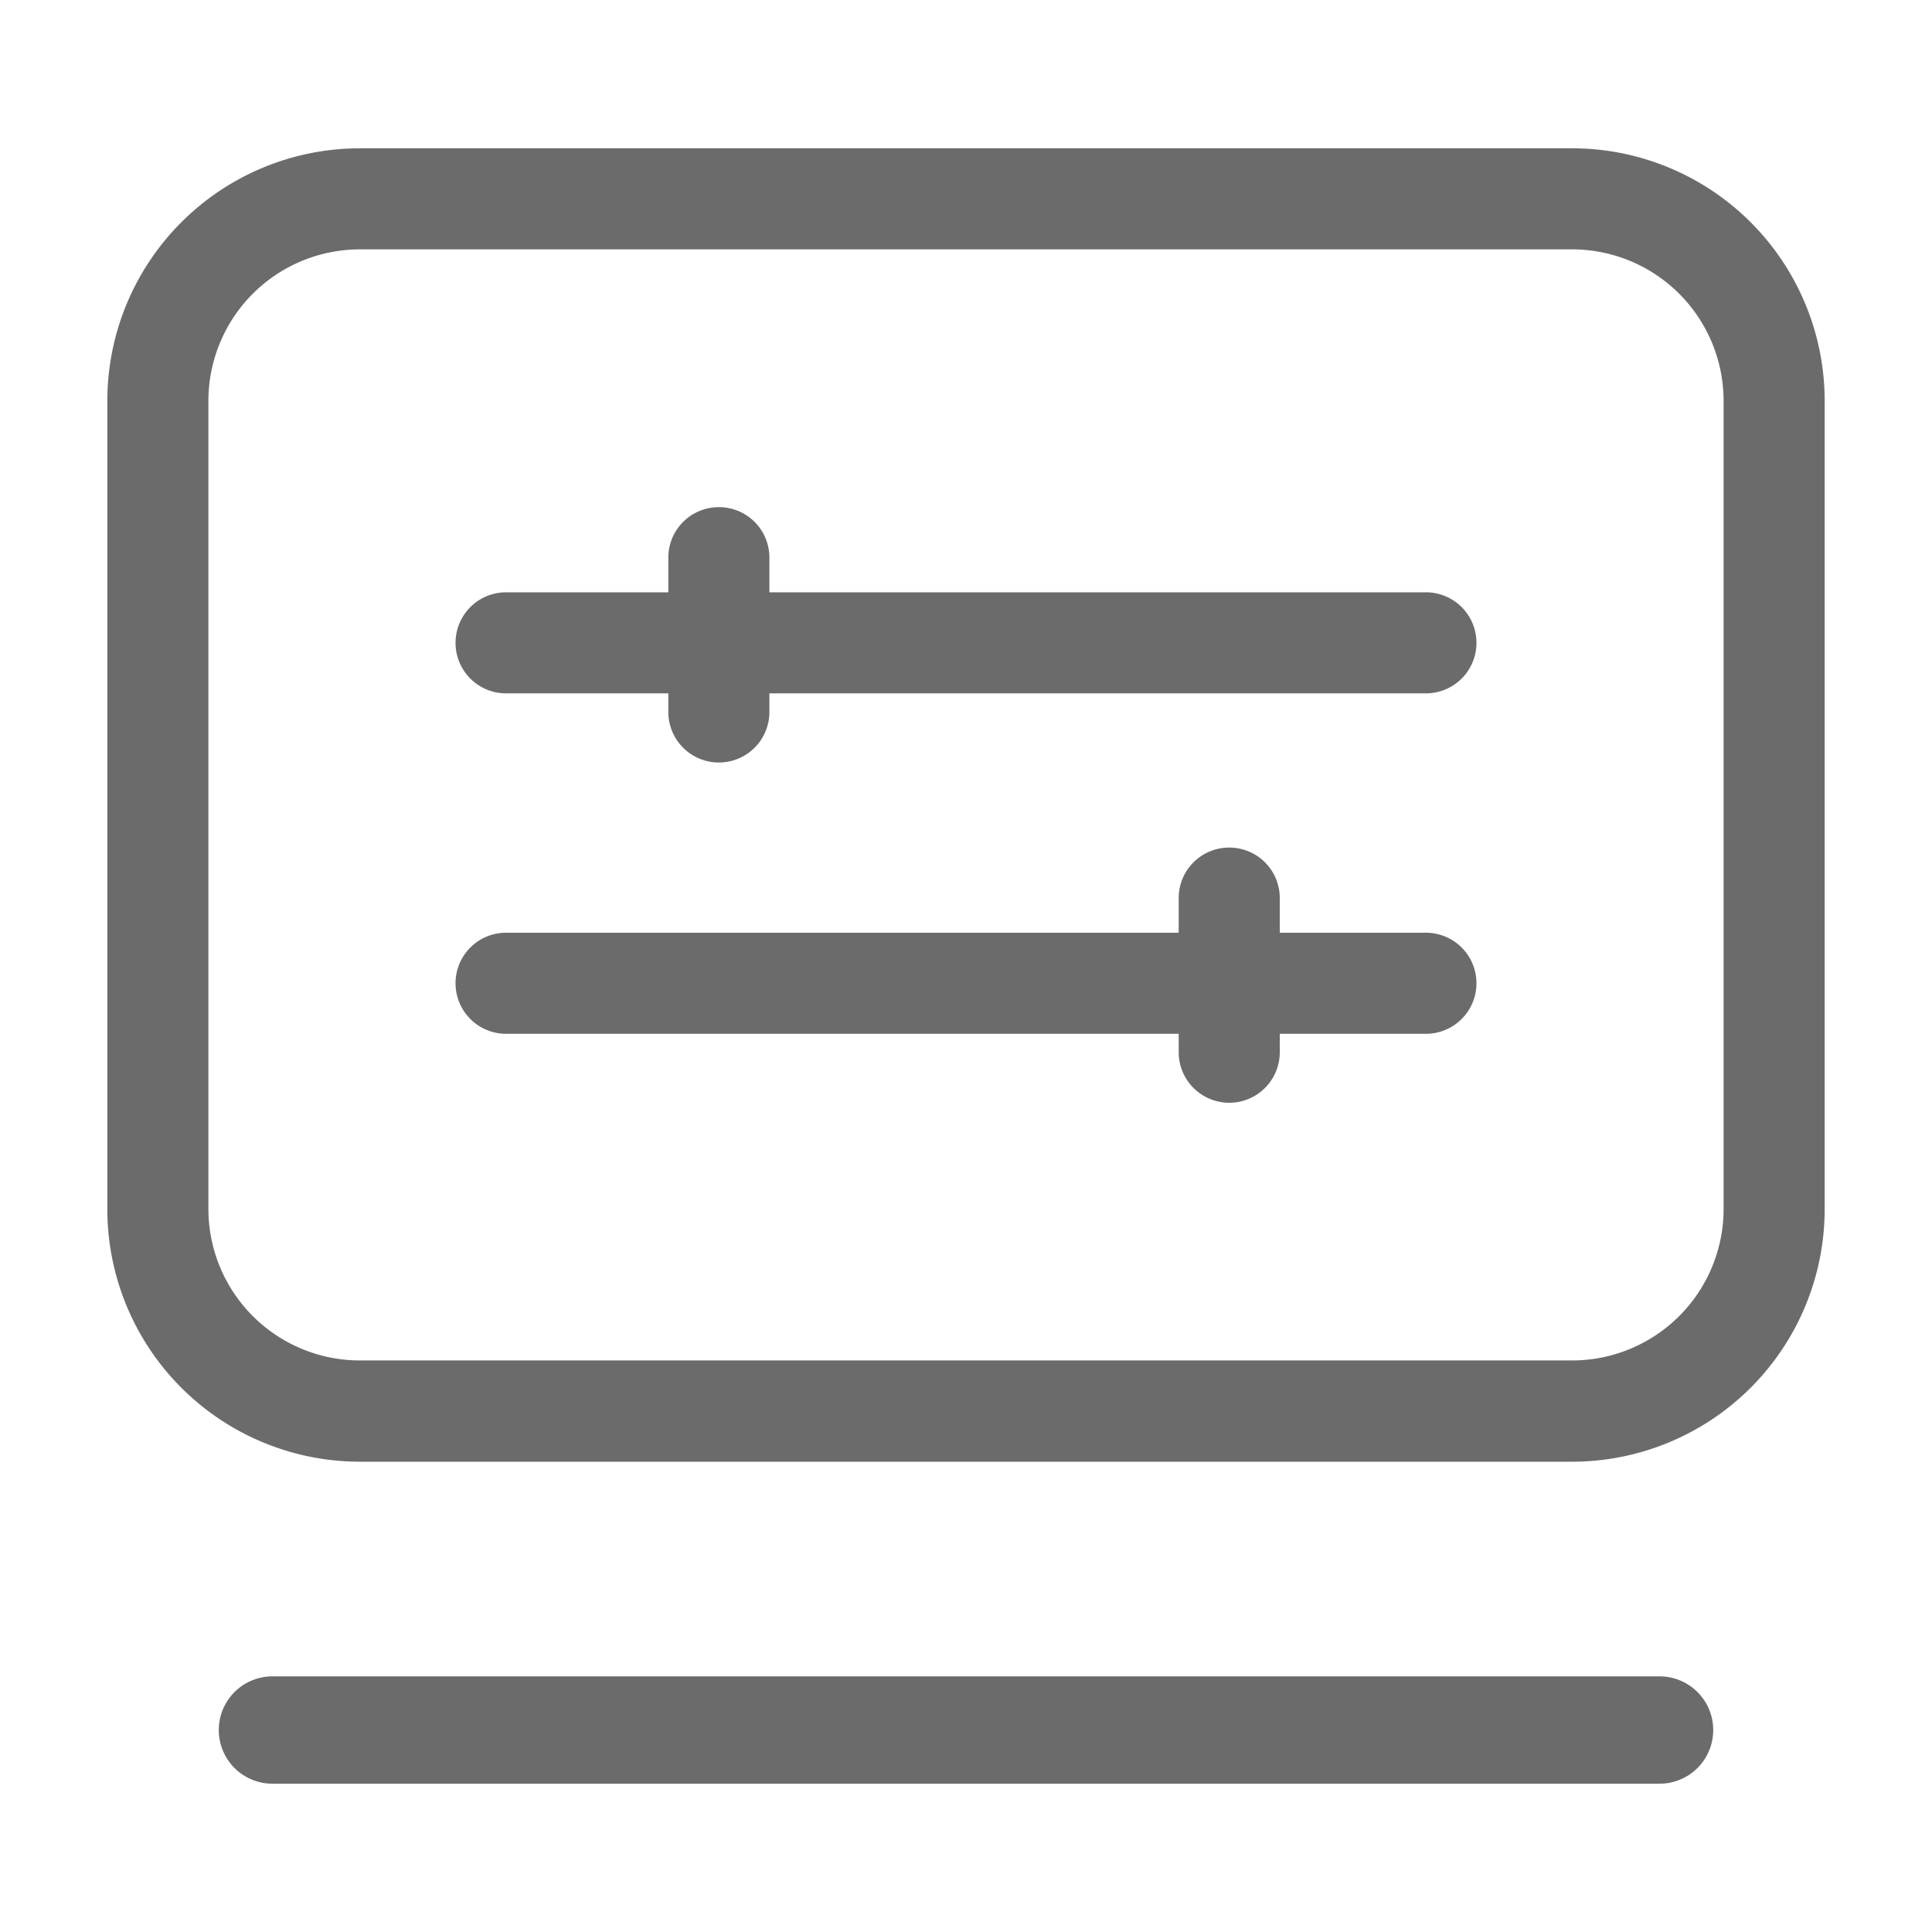 <?xml version="1.0" standalone="no"?><!DOCTYPE svg PUBLIC "-//W3C//DTD SVG 1.1//EN" "http://www.w3.org/Graphics/SVG/1.1/DTD/svg11.dtd"><svg t="1694676546510" class="icon" viewBox="0 0 1024 1024" version="1.1" xmlns="http://www.w3.org/2000/svg" p-id="32234" xmlns:xlink="http://www.w3.org/1999/xlink" width="200" height="200"><path d="M755.769 494.364H268.231a26.738 26.738 0 0 0 0 53.57h487.538a26.738 26.738 0 1 0 0-53.57zM755.769 313.932H268.231a26.738 26.738 0 0 0 0 53.57h487.538a26.738 26.738 0 1 0 0-53.57z" fill="#6b6b6b" p-id="32235"></path><path d="M380.966 268.8a26.738 26.738 0 0 0-26.738 26.738v81.825a26.738 26.738 0 0 0 53.57 0v-81.73a26.738 26.738 0 0 0-26.833-26.833zM651.473 449.233a26.738 26.738 0 0 0-26.738 26.738v81.73a26.738 26.738 0 0 0 53.57 0v-81.636a26.738 26.738 0 0 0-26.833-26.833z" fill="#6b6b6b" p-id="32236"></path><path d="M833.233 78.601H190.767A133.879 133.879 0 0 0 56.889 212.48v428.373a133.879 133.879 0 0 0 133.879 133.879h642.465A133.879 133.879 0 0 0 967.111 640.853V212.48A133.879 133.879 0 0 0 833.233 78.601z m80.308 562.157a80.308 80.308 0 0 1-80.308 80.308H190.767a80.308 80.308 0 0 1-80.308-80.308V212.48a80.308 80.308 0 0 1 80.308-80.308h642.465a80.308 80.308 0 0 1 80.308 80.308zM144.403 945.399a28.444 28.444 0 1 1 0-56.889h735.194a28.444 28.444 0 1 1 0 56.889z" fill="#6b6b6b" p-id="32237"></path></svg>